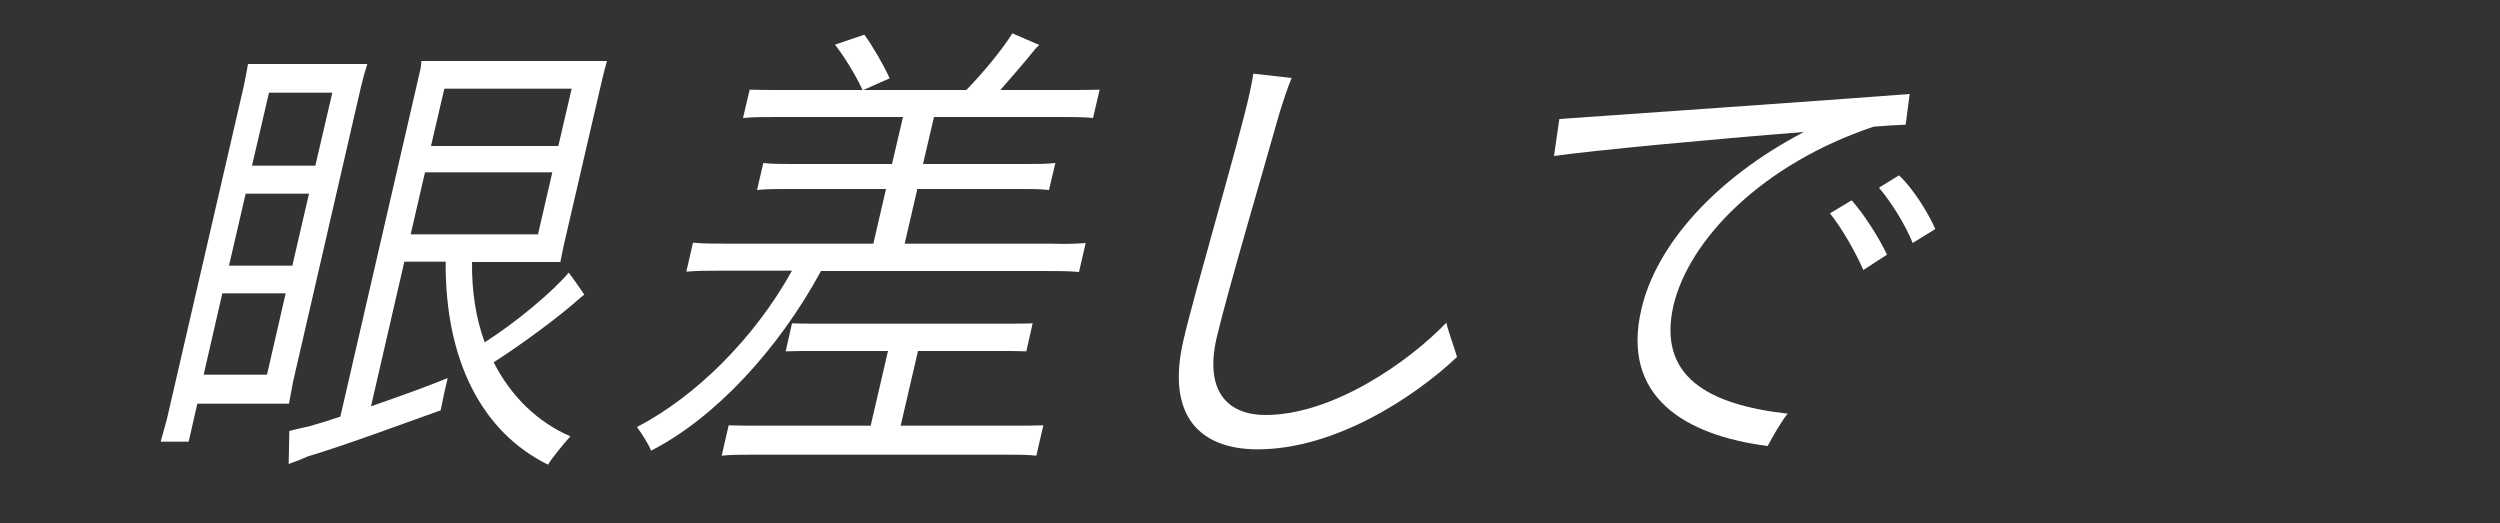 <svg enable-background="new 0 0 750 157" height="157" viewBox="0 0 750 157" width="750" xmlns="http://www.w3.org/2000/svg"><rect x="0" y="0" width="750" height="157" fill="#333333" stroke="none"/><g fill="#fff"><path d="m108.4 25.6-20.5 89-1.2 6.5h-27.5l-2.6 11.4h-8.4c.6-2.2 1.3-4.6 1.9-6.9l23-99.6c.5-2.2.9-4.6 1.3-6.8h35.8c-.7 2.2-1.3 4.3-1.8 6.4zm-28.3 86.8 5.6-24.4h-19l-5.6 24.4zm-6.4-54.3-5 21.6h19l5-21.6zm7-30.3-5.1 21.9h19l5.1-21.9zm90.4 103.1c-2.2 2.5-5.3 6.2-6.7 8.5-19.9-9.8-30.9-31.4-30.7-60.9h-12.4l-10 43.4c9.5-3.3 19.1-6.8 23-8.5-.7 2.9-1.5 6.6-2.1 9.7-7.4 2.6-28.6 10.5-39.8 13.8-2 .9-3.8 1.6-5.8 2.3l.2-9.9c2.1-.6 3.8-.9 5.9-1.4 2.5-.7 5.8-1.7 9.4-2.9l23.9-103.7c.2-.7.4-2.2.4-3h55.7c-.5 1.7-.9 3.2-1.3 4.9l-11.7 50.5-1 4.9h-26.5c-.1 8.9 1.2 17 3.8 24.1 9.6-6.1 20.6-15.4 25.2-20.9 1.5 1.9 3.3 4.6 4.7 6.6l-1.3 1c-5.8 5.3-17.2 13.7-25.9 19.3 5.3 10.4 13.3 18 23 22.2zm-47.9-60.6h38.2l4.3-18.6h-38.2zm10.1-43.7-4 17.2h38.2l4-17.2z"/><path d="m325.7 72.9-2 8.7c-3.1-.3-6.3-.3-10.7-.3h-66.7c-12.9 23.8-32.1 44.3-51 53.9-.4-1.4-2.6-4.9-4.2-7.1 17.7-9.2 35.3-26.7 46.5-46.9h-20.9c-4.3 0-7.5 0-10.8.3l2-8.7c3.1.3 6.3.3 10.7.3h43.4l3.8-16.4h-30c-3.3 0-5.9 0-8.7.3l1.9-8.1c2.7.3 5.2.3 8.6.3h30l3.3-14.1h-37.9c-4 0-7 0-10.1.3l2-8.5c2.9.1 6 .1 10 .1h55c5.4-5.5 11.4-13 13.8-17l8.1 3.5c-.5.4-1.1 1-1.4 1.4-2.8 3.5-6.6 7.9-10.3 12.1h19.9c4 0 7 0 9.9-.1l-2 8.5c-2.9-.3-5.8-.3-9.8-.3h-37.9l-3.3 14.1h31.1c3.3 0 5.9 0 8.6-.3l-1.9 8.1c-2.6-.3-5.1-.3-8.4-.3h-31.1l-3.8 16.4h43.6c4.3.1 7.5.1 10.7-.2zm-21.9 54.8c3.6 0 6.4 0 9.2-.1l-2.1 9.1c-2.7-.3-5.5-.3-9.1-.3h-75.9c-3.8 0-6.5 0-9.4.3l2.1-9.1c2.8.1 5.5.1 9.3.1h33.3l5.2-22.4h-23c-2.9 0-5.2 0-7.7.1l1.9-8.4c2.5.1 4.7.1 7.6.1h56.8c3.1 0 5.3 0 7.8-.1l-1.9 8.4c-2.5-.1-4.7-.1-7.8-.1h-24.7l-5.2 22.4zm-36.9-104.2c-2.9 1.3-5.3 2.3-8.1 3.6-1.9-4.3-5.7-10.4-8.3-13.7l8.8-3c2.3 3.1 5.7 8.9 7.6 13.1z"/><path d="m437.1 107.1c-12.8 12.1-36.6 27.7-59.8 27.7-17.3 0-27.5-10-22.3-32.6 3.3-14.4 16.1-57.7 19.6-73 .4-1.7 1-4.5 1.4-7.1l11.5 1.3c-1.1 2.5-2.7 7.4-3.8 11-3.8 13.6-15.6 53.6-18.7 66.9-3.9 16.9 4.1 23.2 14.6 23.2 20.3 0 43.1-16 54.3-27.7.7 3.1 2.8 8.6 3.2 10.3z"/><path d="m536.3 124.1c-1.9 2.3-4.7 7.2-6 9.7-24.8-3.2-44-14.7-37.9-41 4.5-19.5 22.5-39.5 48.8-53.2-28 2.2-63 5.5-75 7.2l1.6-11.1c12.5-.9 80.7-5.6 105.1-7.5l-1.2 9.2c-2.7.1-5.9.3-9.6.6-33.2 11.1-55.4 33.7-60.1 53.8-4.7 21.1 10.3 29.6 34.3 32.3zm29.8-47.7-7.1 4.6c-2.3-5.3-6.4-12.5-10-17l6.5-3.9c3.6 4 8.2 11.2 10.6 16.3zm14.5-7.7-6.8 4.2c-2.1-5.3-6.3-12.1-10.1-16.6l6-3.7c4 3.7 8.6 10.9 10.9 16.1z"/></g></svg>